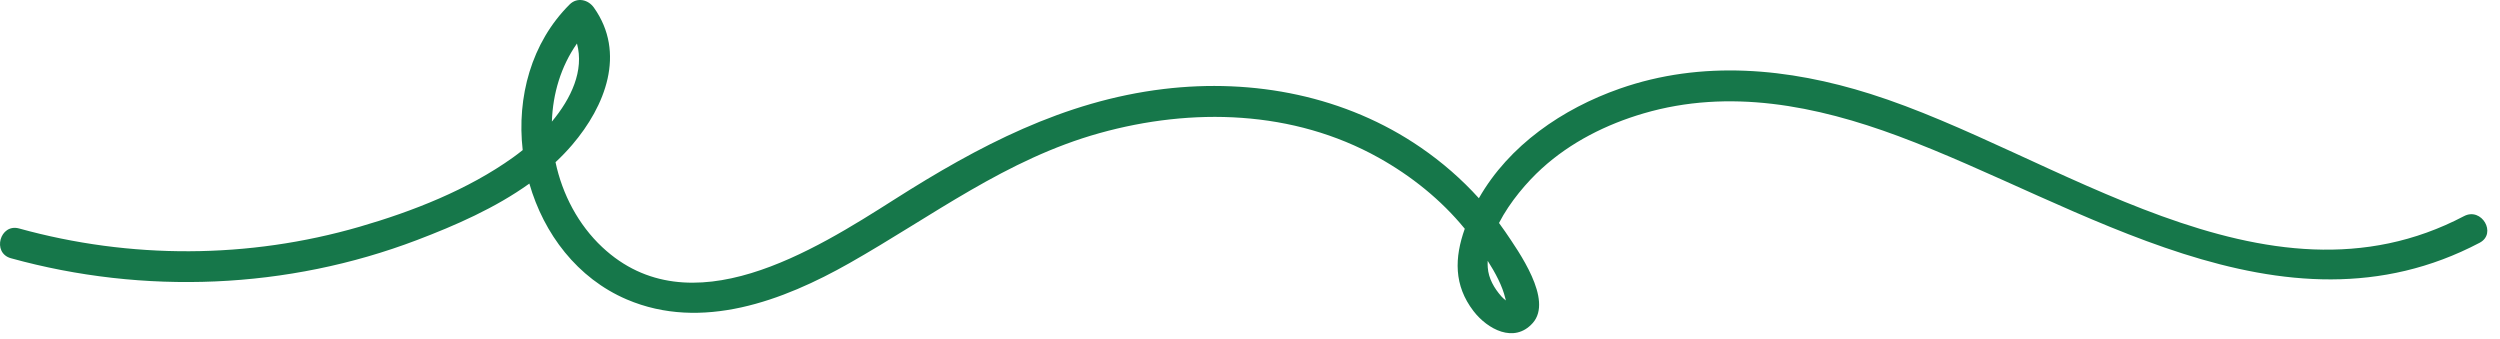 <?xml version="1.0" encoding="UTF-8"?> <svg xmlns="http://www.w3.org/2000/svg" width="177" height="24" viewBox="0 0 177 24" fill="none"><path d="M174.453 15.302C160.359 22.713 145.512 10.784 132.426 6.649C126.625 4.816 120.504 4.234 114.676 6.277C110.619 7.699 106.84 10.287 104.704 14.035C103.485 12.686 102.104 11.486 100.601 10.452C95.277 6.789 88.746 5.535 82.382 6.302C75.315 7.154 69.262 10.347 63.348 14.107C57.637 17.738 48.837 23.302 42.64 17.499C40.948 15.915 39.814 13.764 39.331 11.484C39.746 11.095 40.143 10.686 40.514 10.251C42.854 7.514 44.336 3.754 42.046 0.536C41.643 -0.03 40.865 -0.217 40.33 0.315C37.605 3.028 36.583 6.897 37.007 10.626C36.78 10.809 36.553 10.982 36.331 11.141C33.129 13.436 29.209 14.969 25.45 16.057C17.582 18.334 9.24 18.358 1.353 16.176C-0.004 15.801 -0.583 17.908 0.772 18.283C10.202 20.891 20.358 20.482 29.516 16.998C32.239 15.962 35.063 14.729 37.479 12.997C38.5 16.554 40.874 19.703 44.373 21.199C49.68 23.467 55.444 21.292 60.146 18.627C66.01 15.303 71.244 11.265 77.847 9.425C84.409 7.597 91.559 7.793 97.599 11.16C99.908 12.447 102.028 14.142 103.706 16.196C102.975 18.253 102.922 20.198 104.323 22.023C105.307 23.305 107.205 24.341 108.516 22.872C109.979 21.233 107.517 17.803 106.562 16.393C106.422 16.187 106.275 15.987 106.129 15.787C106.908 14.277 108.12 12.876 109.159 11.929C111.199 10.07 113.733 8.799 116.37 8.027C122.442 6.249 128.584 7.474 134.393 9.633C147.281 14.423 161.583 24.537 175.558 17.188C176.801 16.534 175.698 14.648 174.453 15.302ZM39.073 8.61C39.138 6.637 39.71 4.703 40.849 3.08C41.37 4.998 40.438 6.972 39.073 8.61ZM106.581 21.138C106.594 21.193 106.605 21.236 106.615 21.273C106.485 21.176 106.36 21.056 106.3 20.987C105.786 20.402 105.388 19.72 105.333 18.931C105.322 18.776 105.321 18.62 105.328 18.463C105.869 19.314 106.367 20.234 106.581 21.138Z" fill="#16774A"></path></svg> 